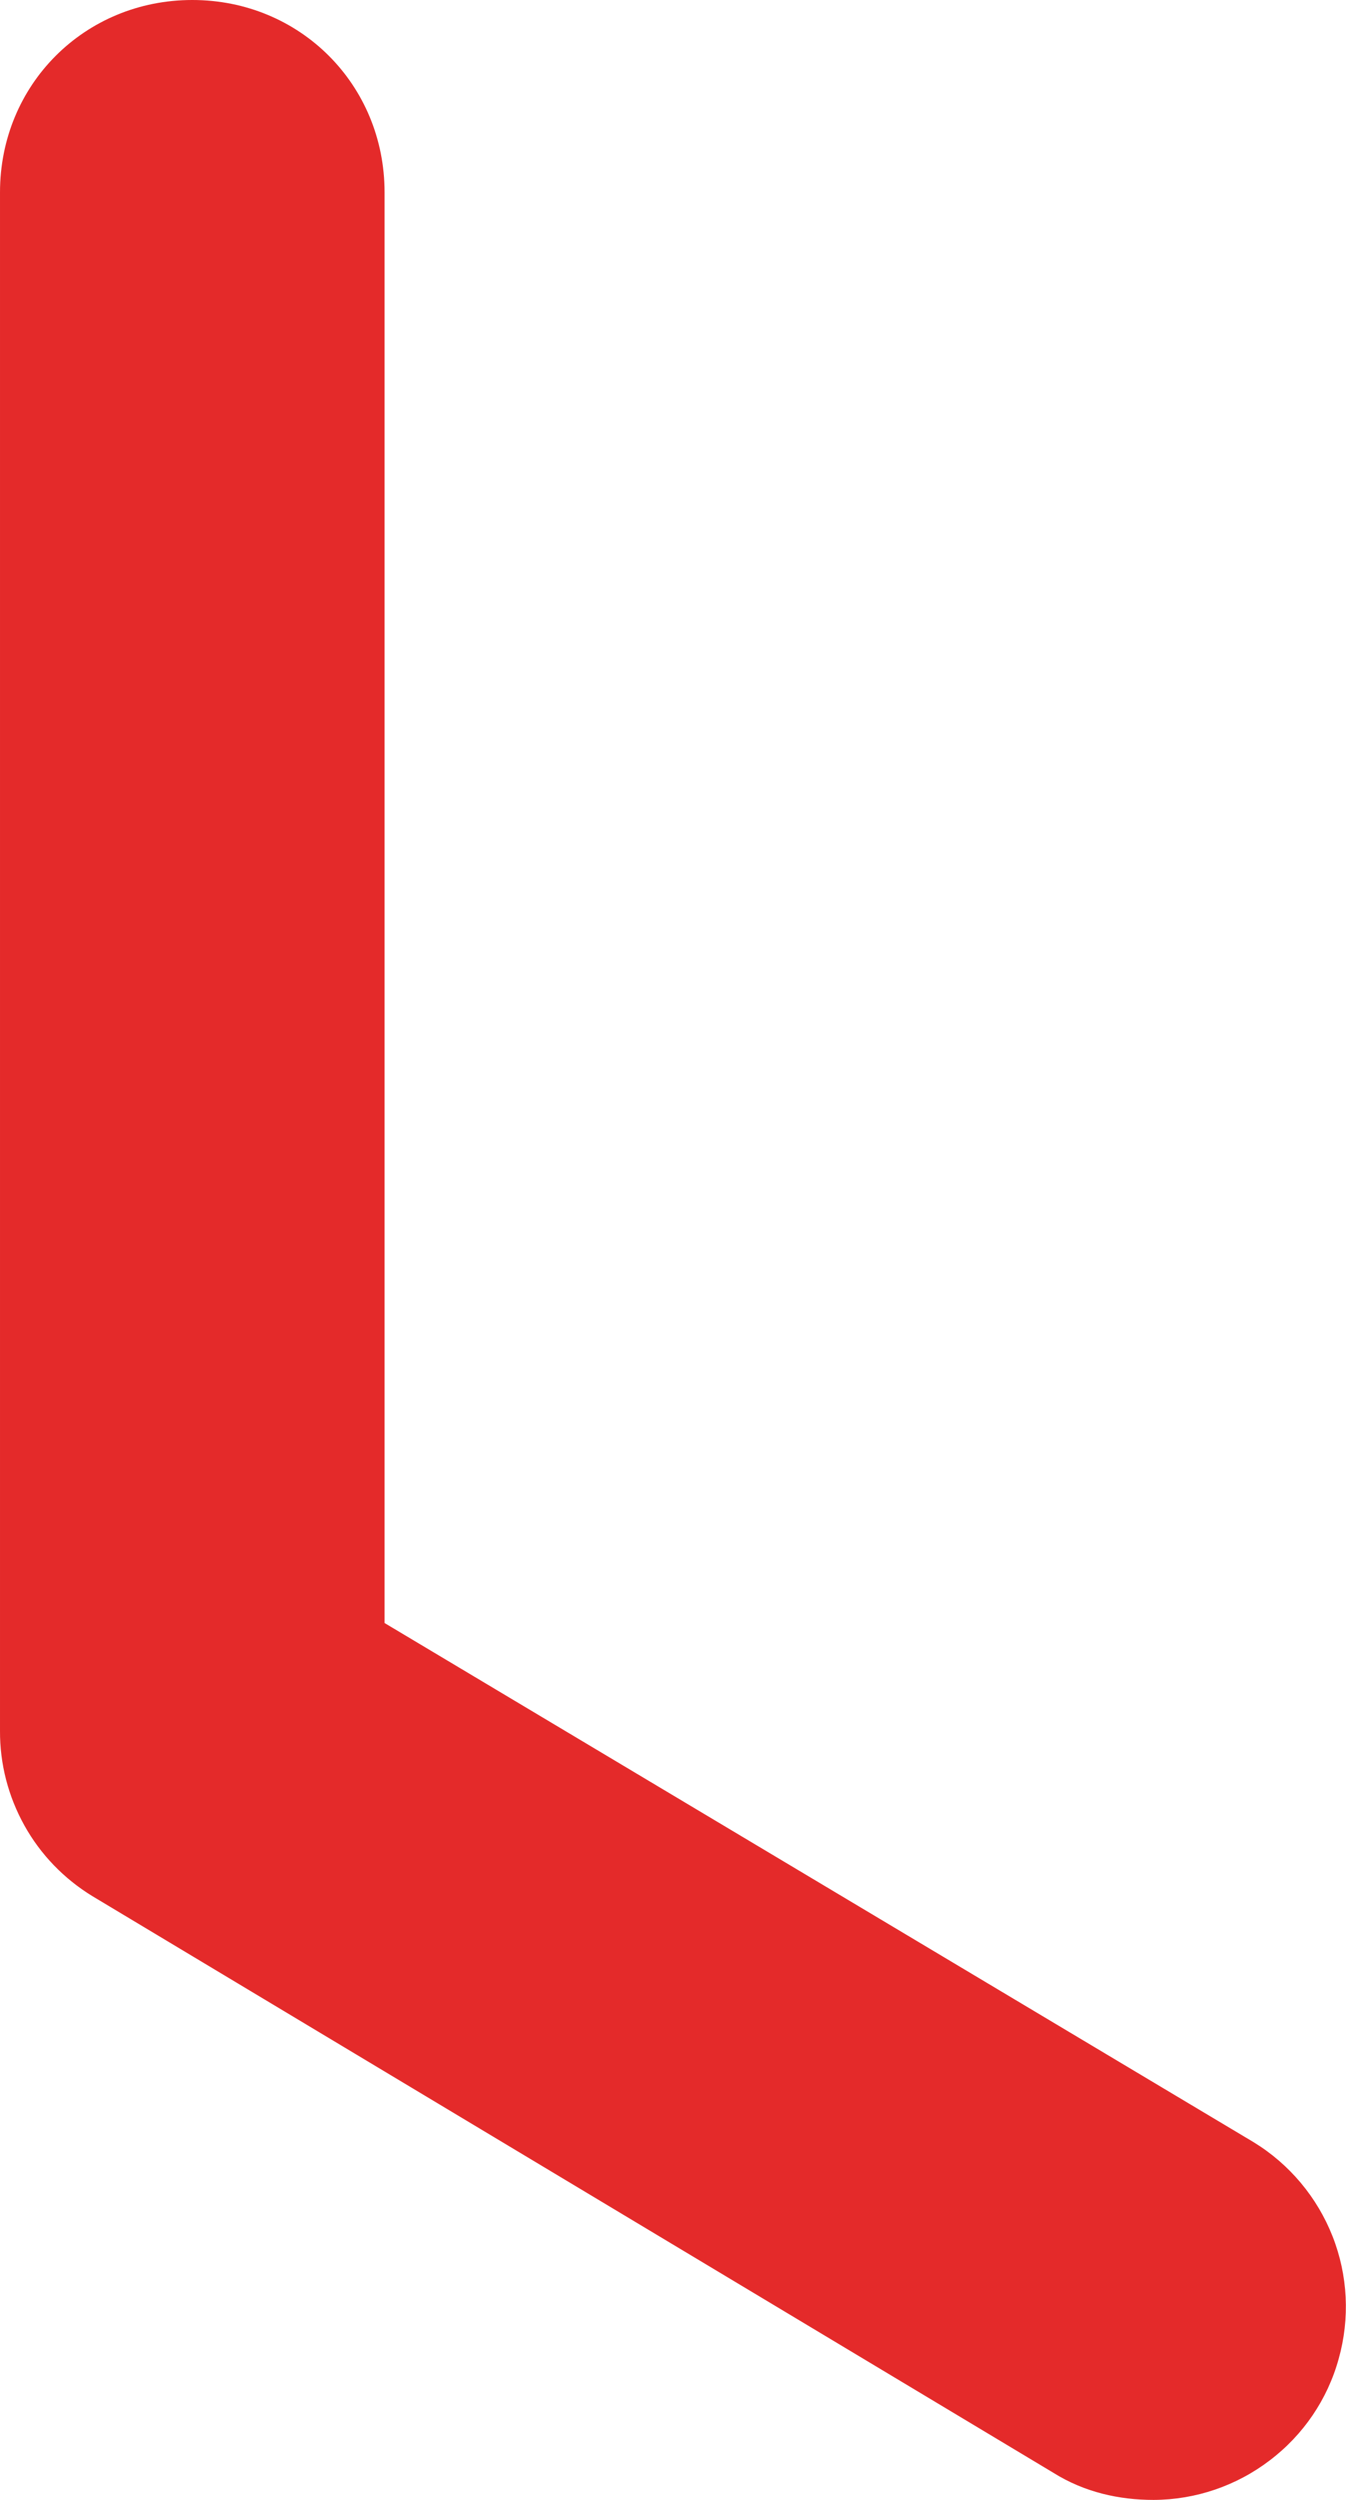 <?xml version="1.0" encoding="utf-8"?>
<svg xmlns="http://www.w3.org/2000/svg" fill="none" height="100%" overflow="visible" preserveAspectRatio="none" style="display: block;" viewBox="0 0 7 13" width="100%">
<path d="M6 13C5.82 13 5.64 12.96 5.48 12.86L0.48 9.86C0.333 9.77 0.211 9.644 0.127 9.493C0.043 9.342 -0.001 9.173 1.69606e-05 9V1C1.69606e-05 0.44 0.44 0 1 0C1.56 0 2 0.44 2 1V8.44L6.52 11.14C6.706 11.254 6.85 11.426 6.93 11.629C7.01 11.832 7.021 12.056 6.962 12.266C6.904 12.477 6.778 12.662 6.604 12.794C6.43 12.927 6.218 12.999 6 13Z" fill="#E42A2A" id="Vector"/>
</svg>